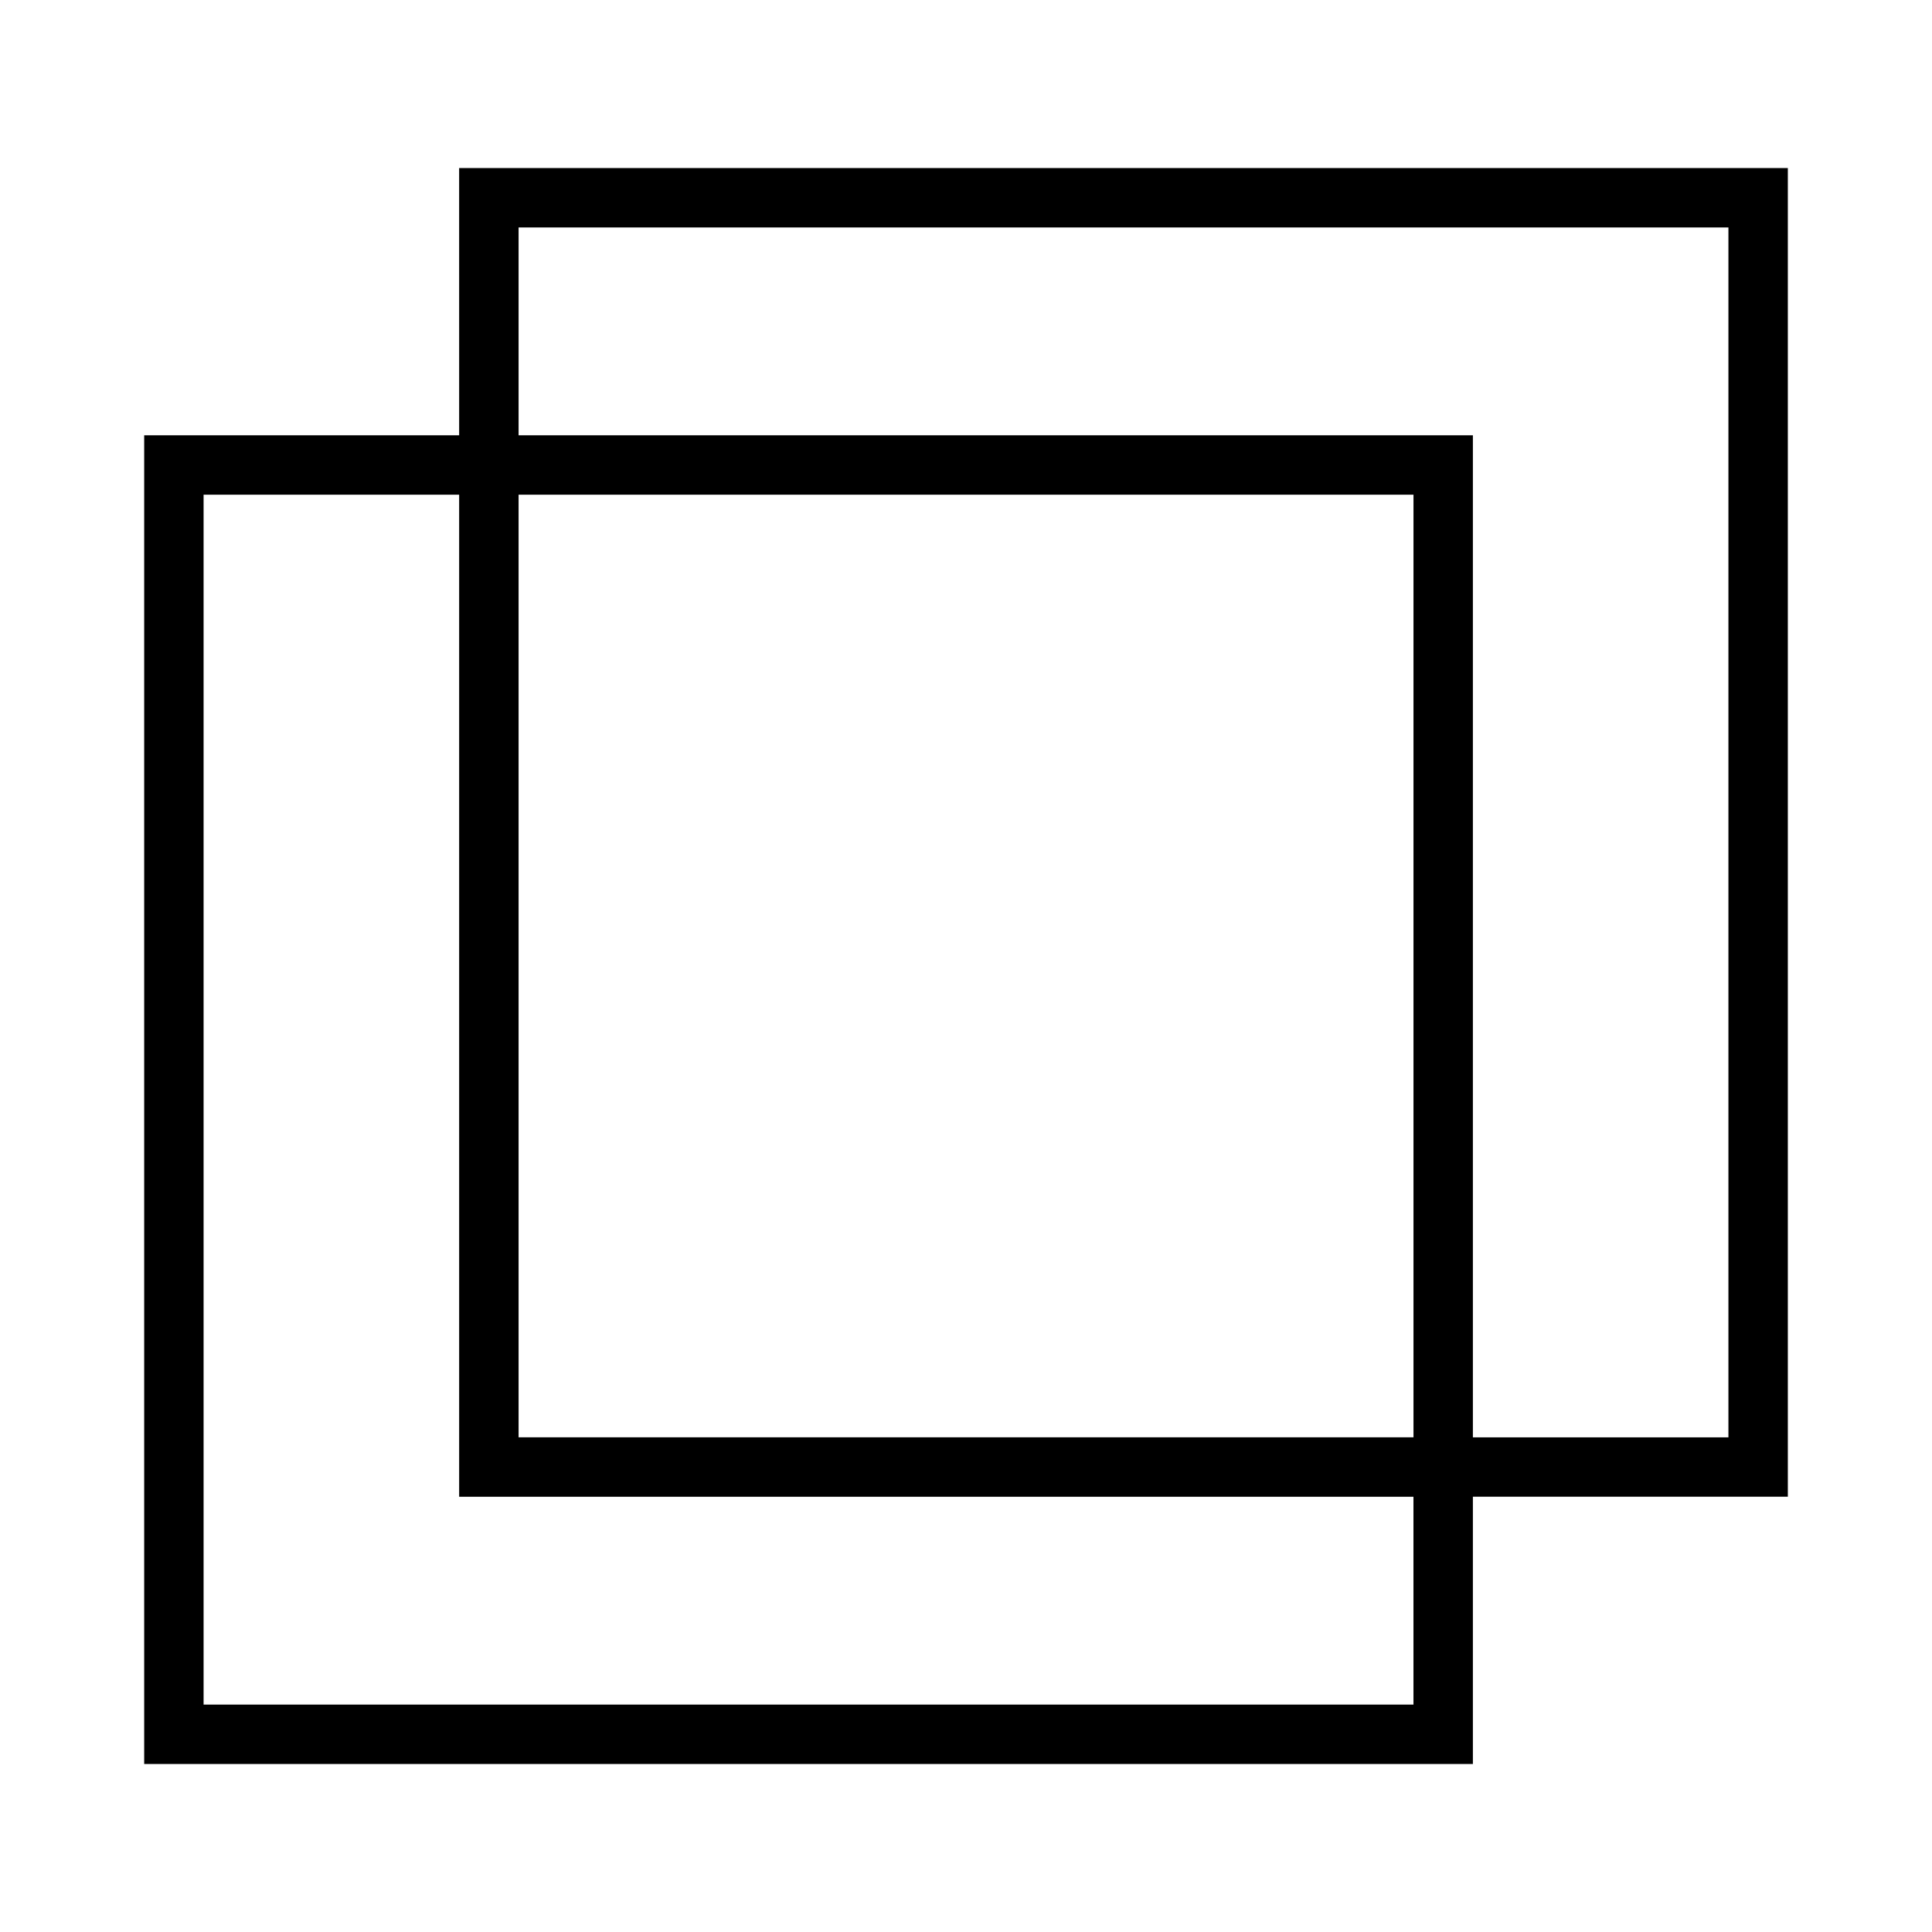<?xml version="1.0" encoding="UTF-8"?>
<!-- Uploaded to: SVG Repo, www.svgrepo.com, Generator: SVG Repo Mixer Tools -->
<svg fill="#000000" width="800px" height="800px" version="1.1" viewBox="144 144 512 512" xmlns="http://www.w3.org/2000/svg">
 <path d="m265.68 259.35h-83.469v352.12h352.12v-70.824h83.465v-352.11h-352.12zm-67.727 336.38v-320.63h67.727v265.55h252.9l0.004 55.078zm83.477-391.45h320.62v320.63h-67.719v-265.55h-252.9zm0 70.816h237.16v249.81h-237.16z"/>
</svg>